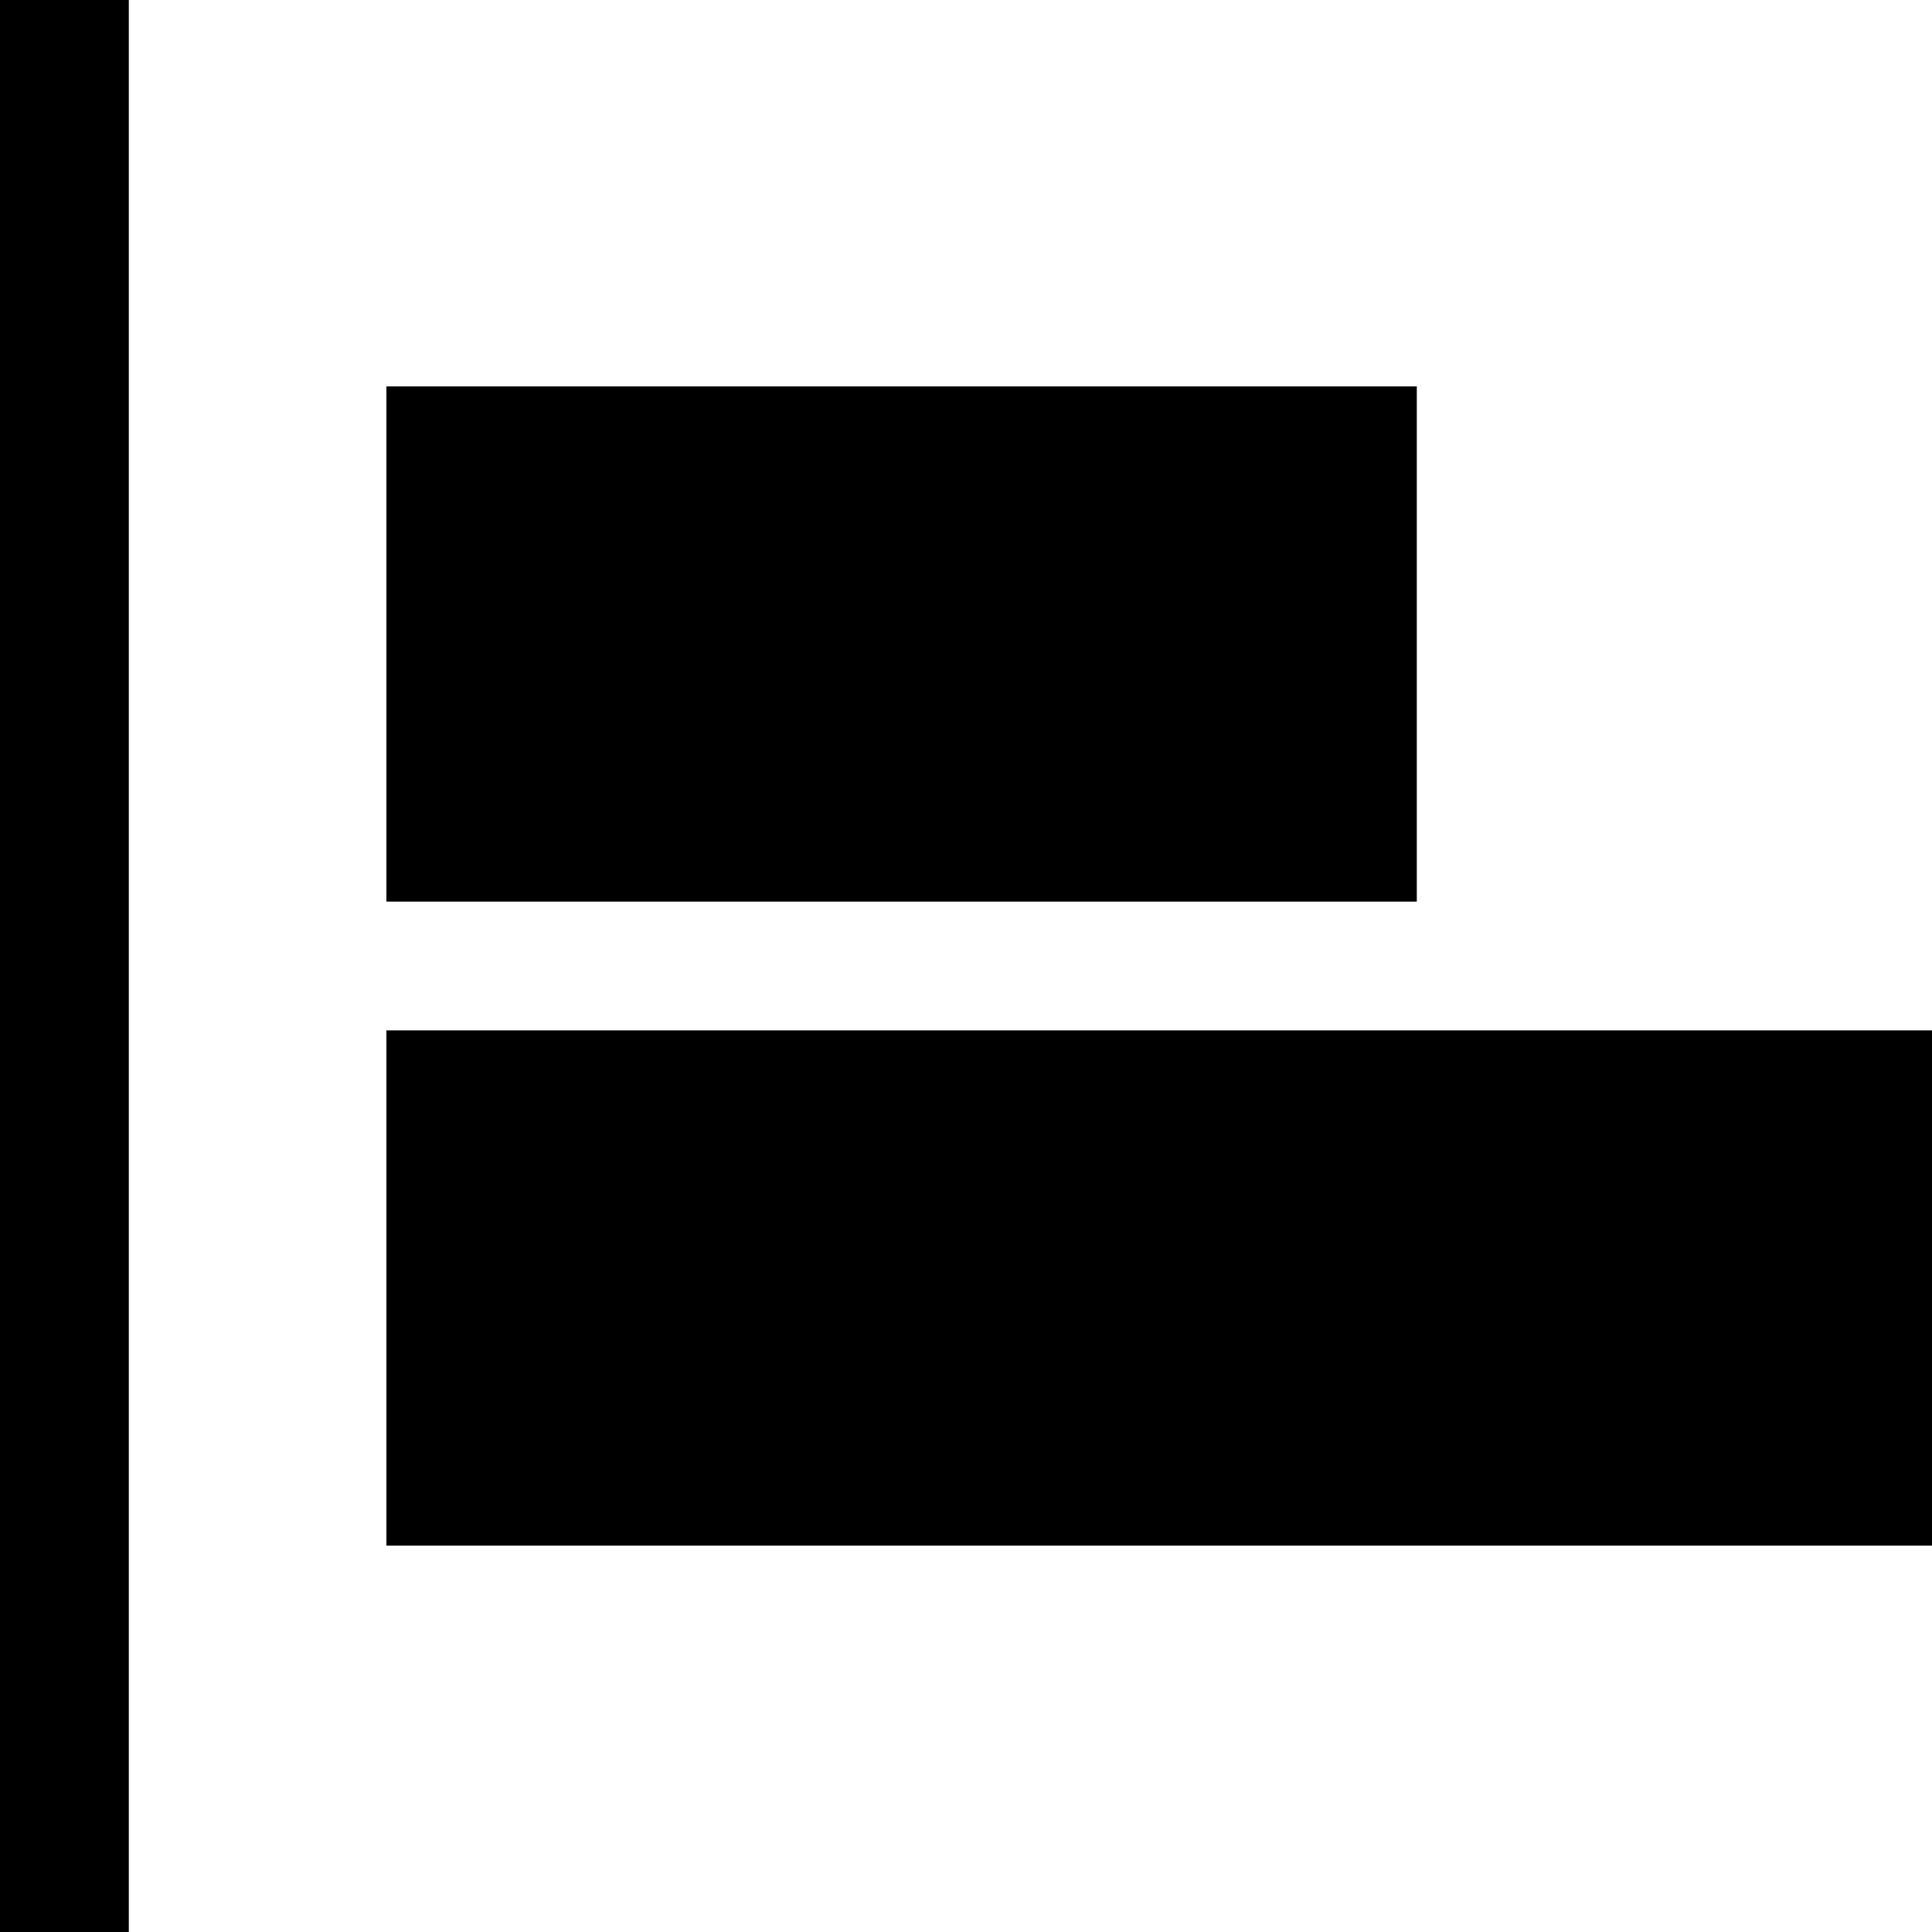 <?xml version="1.0" encoding="utf-8"?><!-- Скачано с сайта svg4.ru / Downloaded from svg4.ru -->
<svg width="800px" height="800px" viewBox="0 0 15 15" fill="none" xmlns="http://www.w3.org/2000/svg">
<path d="M0 0V15H1V0H0Z" fill="#000000"/>
<path d="M11 3H3V7H11V3Z" fill="#000000"/>
<path d="M15 8H3V12H15V8Z" fill="#000000"/>
</svg>